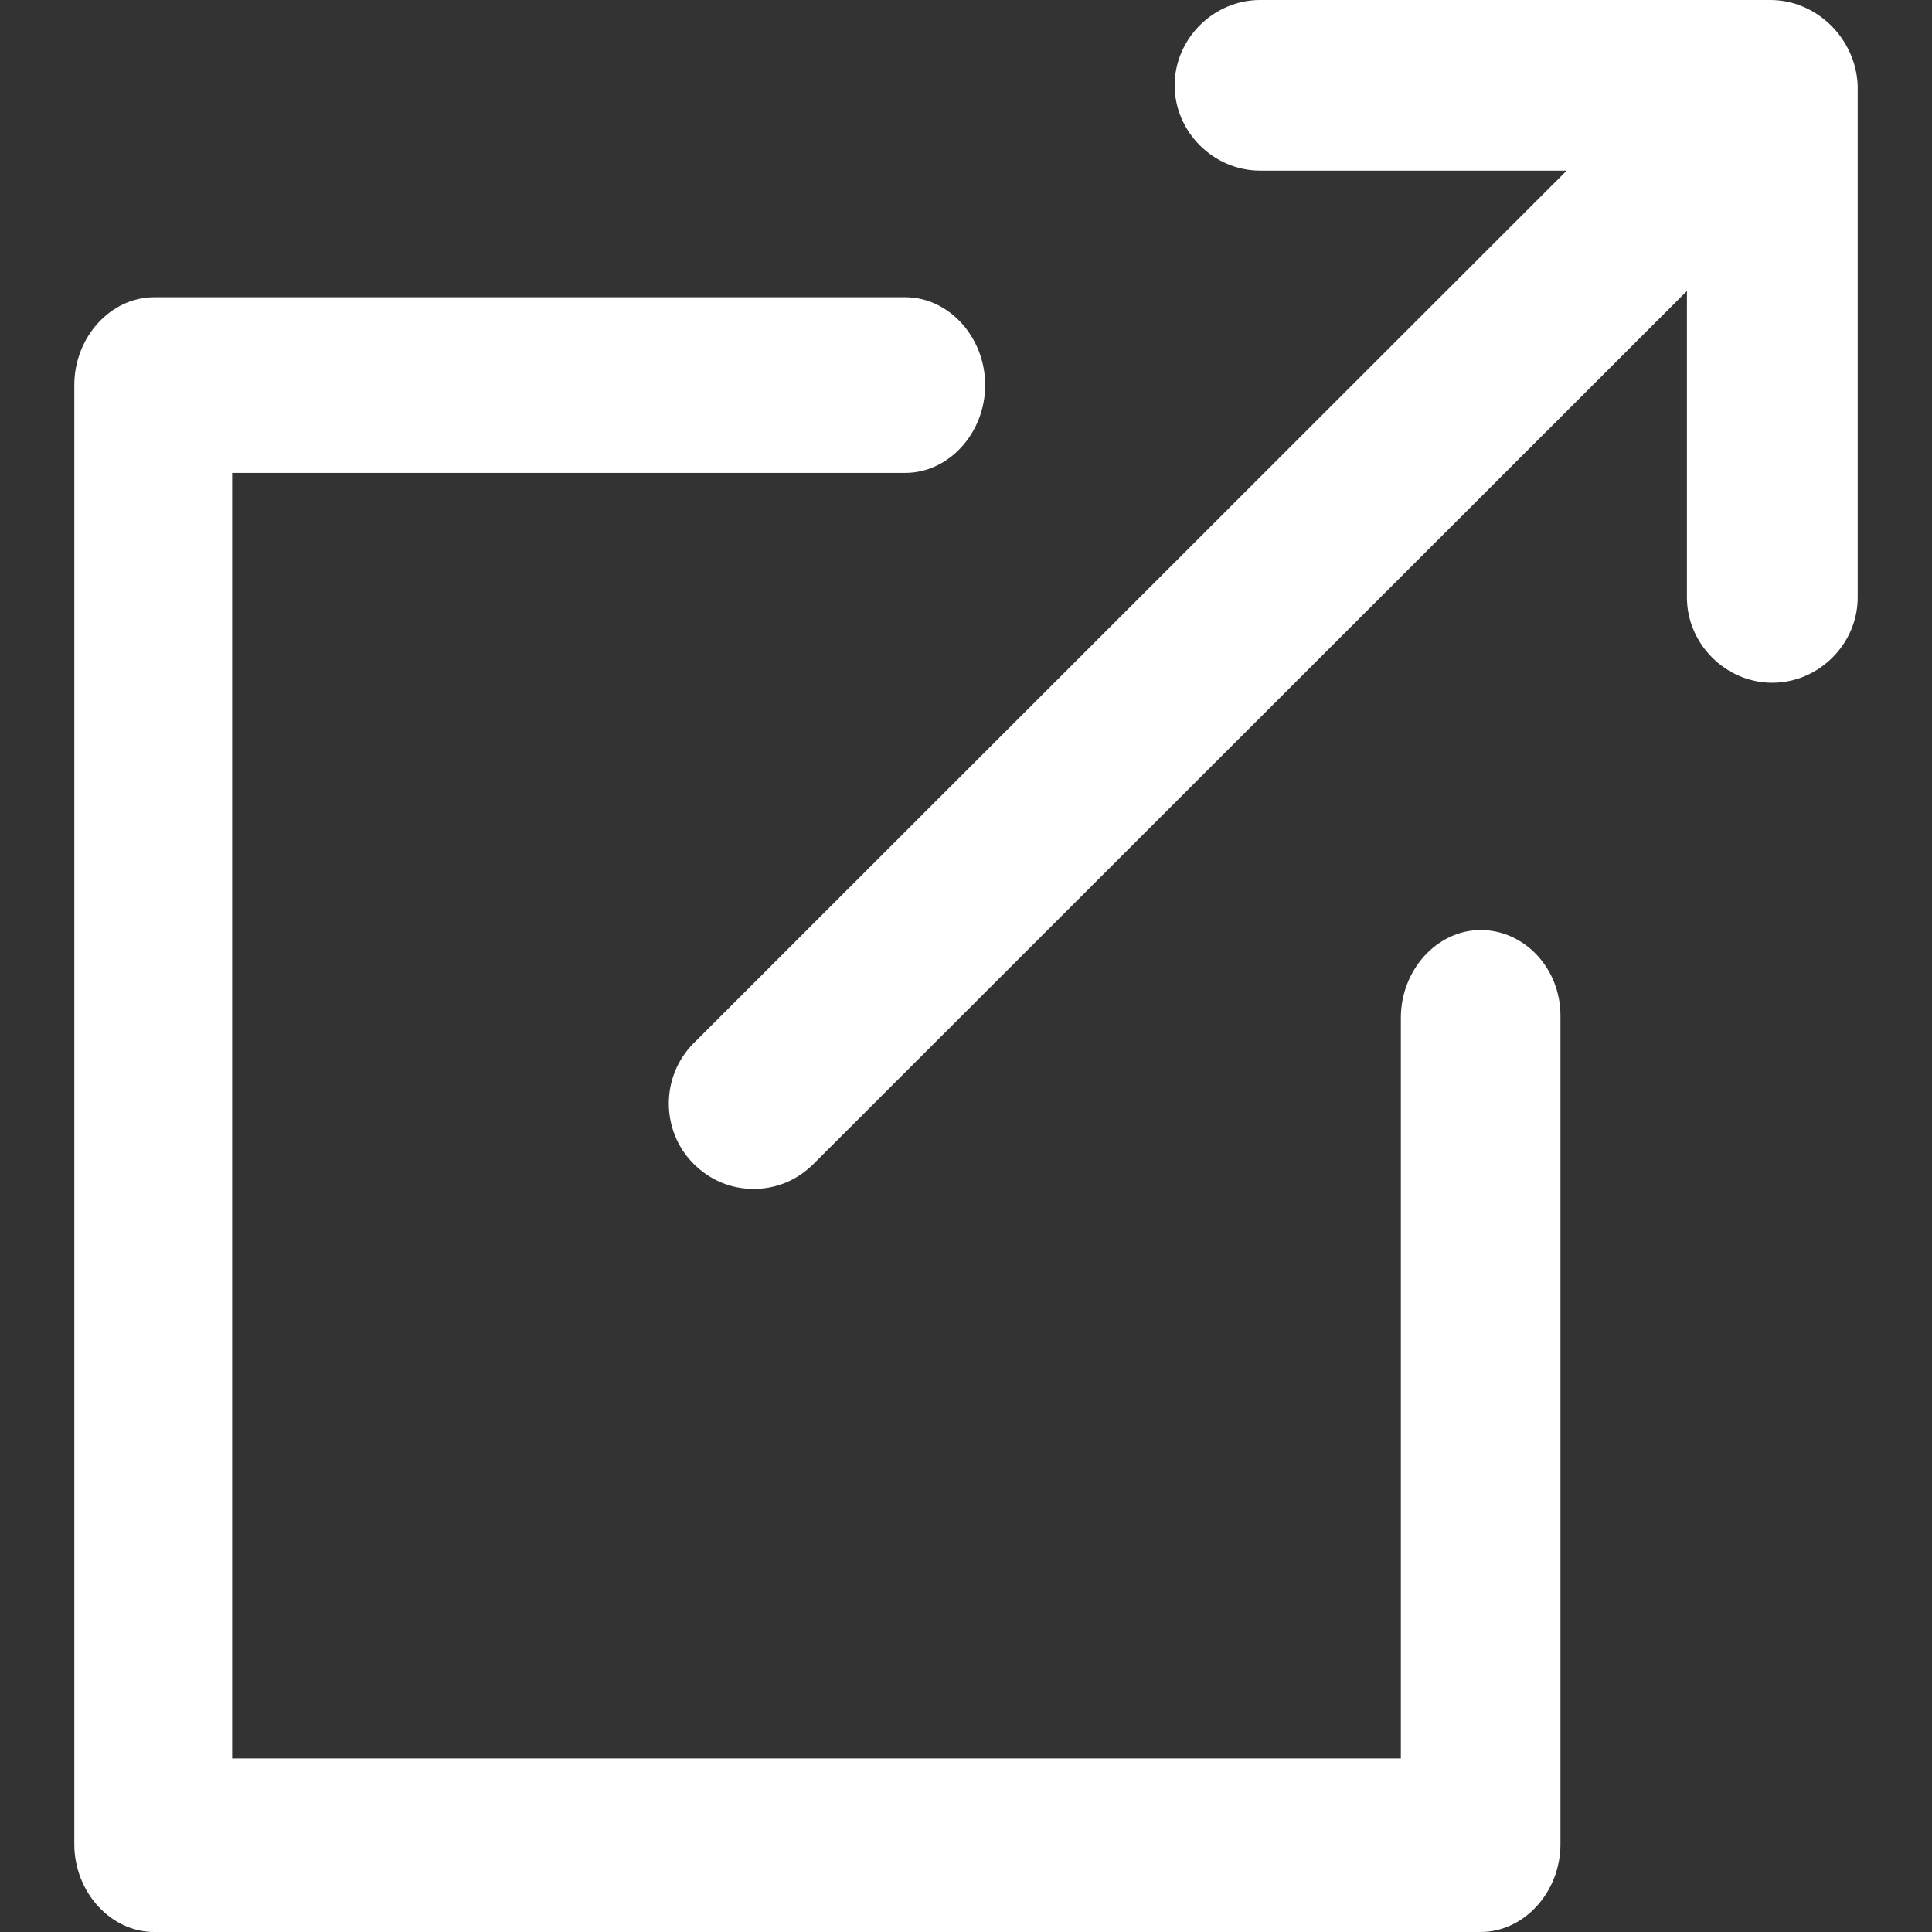 <svg width="13" height="13" viewBox="0 0 13 13" fill="none" xmlns="http://www.w3.org/2000/svg">
<rect x="0" y="0" width="13" height="13" fill="#333333" stroke="none"/>
<path d="M9.963 6.258C9.67 6.258 9.426 6.526 9.426 6.849V11.832H1.562V3.182H6.092C6.385 3.182 6.629 2.913 6.629 2.591C6.629 2.269 6.385 2 6.092 2H1.037C0.744 2 0.5 2.269 0.5 2.591V12.409C0.5 12.731 0.744 13 1.037 13H9.963C10.256 13 10.5 12.731 10.5 12.409V6.835C10.5 6.513 10.256 6.258 9.963 6.258Z" fill="white"/>
<path d="M11.912 0H8.479C8.165 0 7.904 0.261 7.904 0.574C7.904 0.887 8.165 1.148 8.479 1.148H10.542L4.666 7.021C4.445 7.243 4.445 7.608 4.666 7.83C4.784 7.948 4.928 8 5.071 8C5.215 8 5.358 7.948 5.476 7.83L11.351 1.958V4.02C11.351 4.333 11.612 4.594 11.925 4.594C12.239 4.594 12.5 4.333 12.5 4.02V0.574C12.487 0.261 12.226 0 11.912 0Z" fill="white"/>
</svg>
